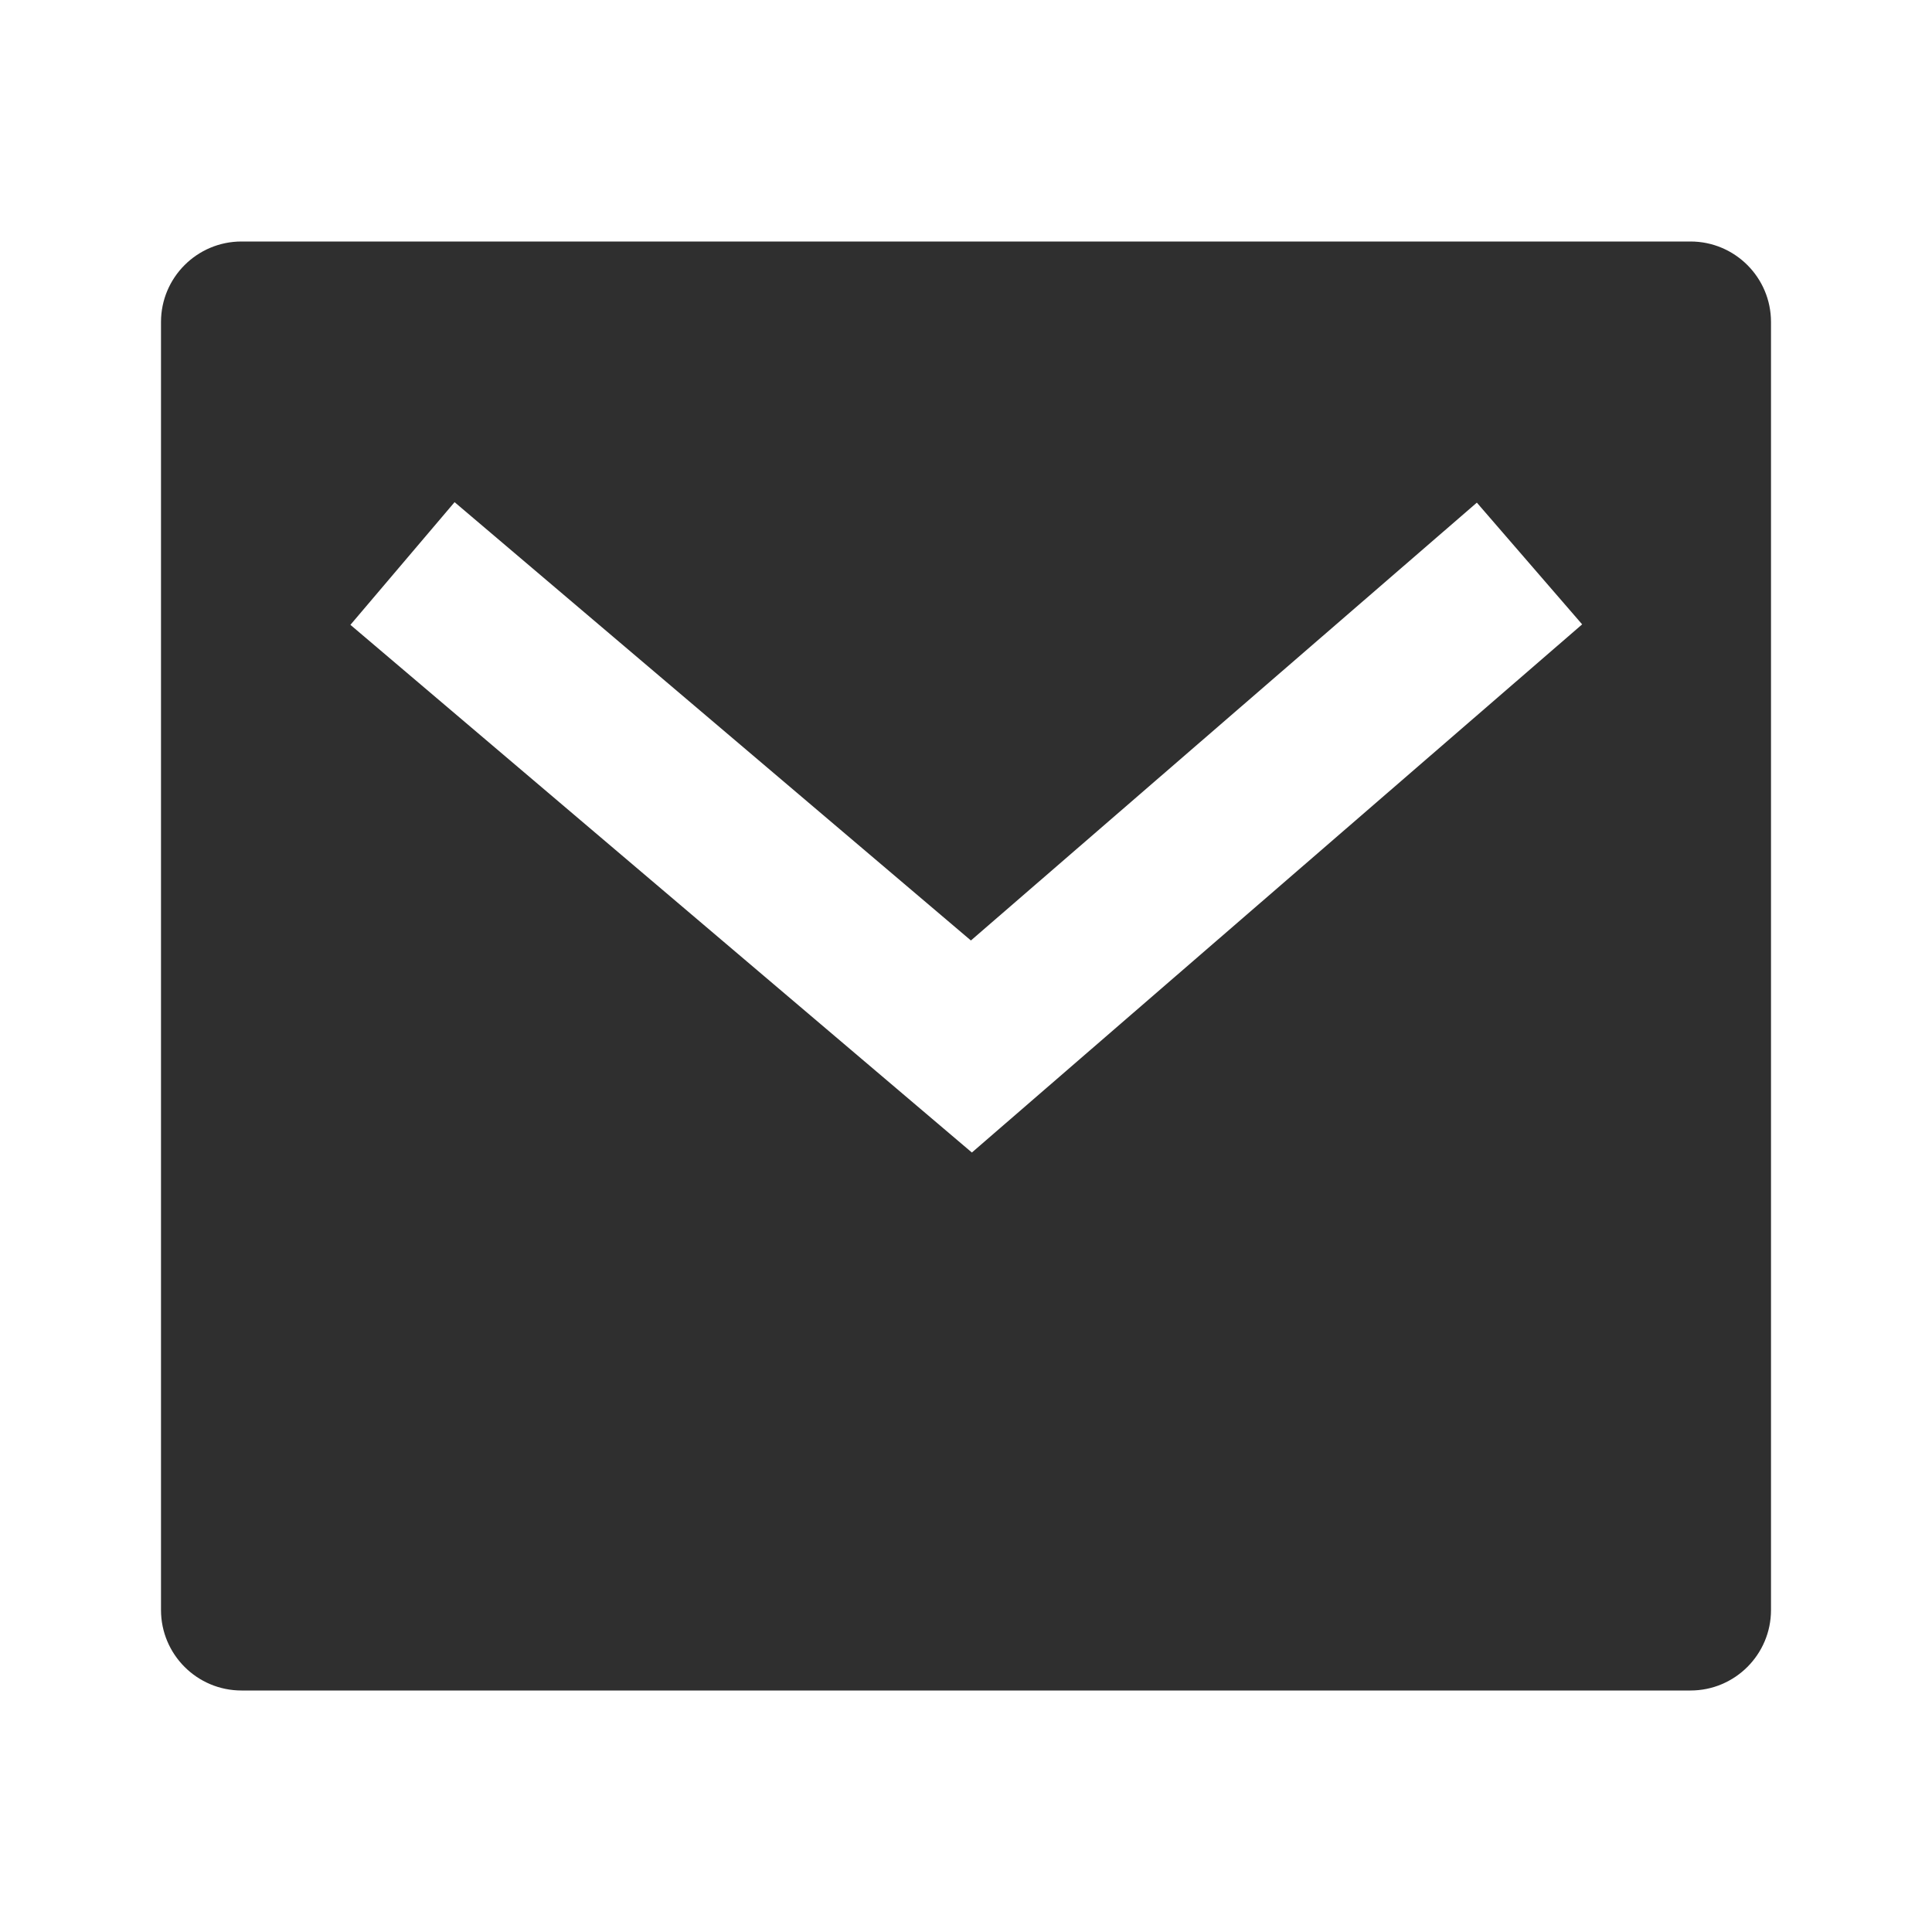 <svg width="24" height="24" viewBox="0 0 24 24" fill="none" xmlns="http://www.w3.org/2000/svg">
<g id="mail-fill">
<path id="Vector" d="M3 3H21C21.552 3 22 3.448 22 4V20C22 20.552 21.552 21 21 21H3C2.448 21 2 20.552 2 20V4C2 3.448 2.448 3 3 3ZM12.061 11.683L5.647 6.238L4.353 7.762L12.073 14.317L19.654 7.756L18.346 6.244L12.061 11.683Z" fill="#2F2F2F"/>
</g>
</svg>
